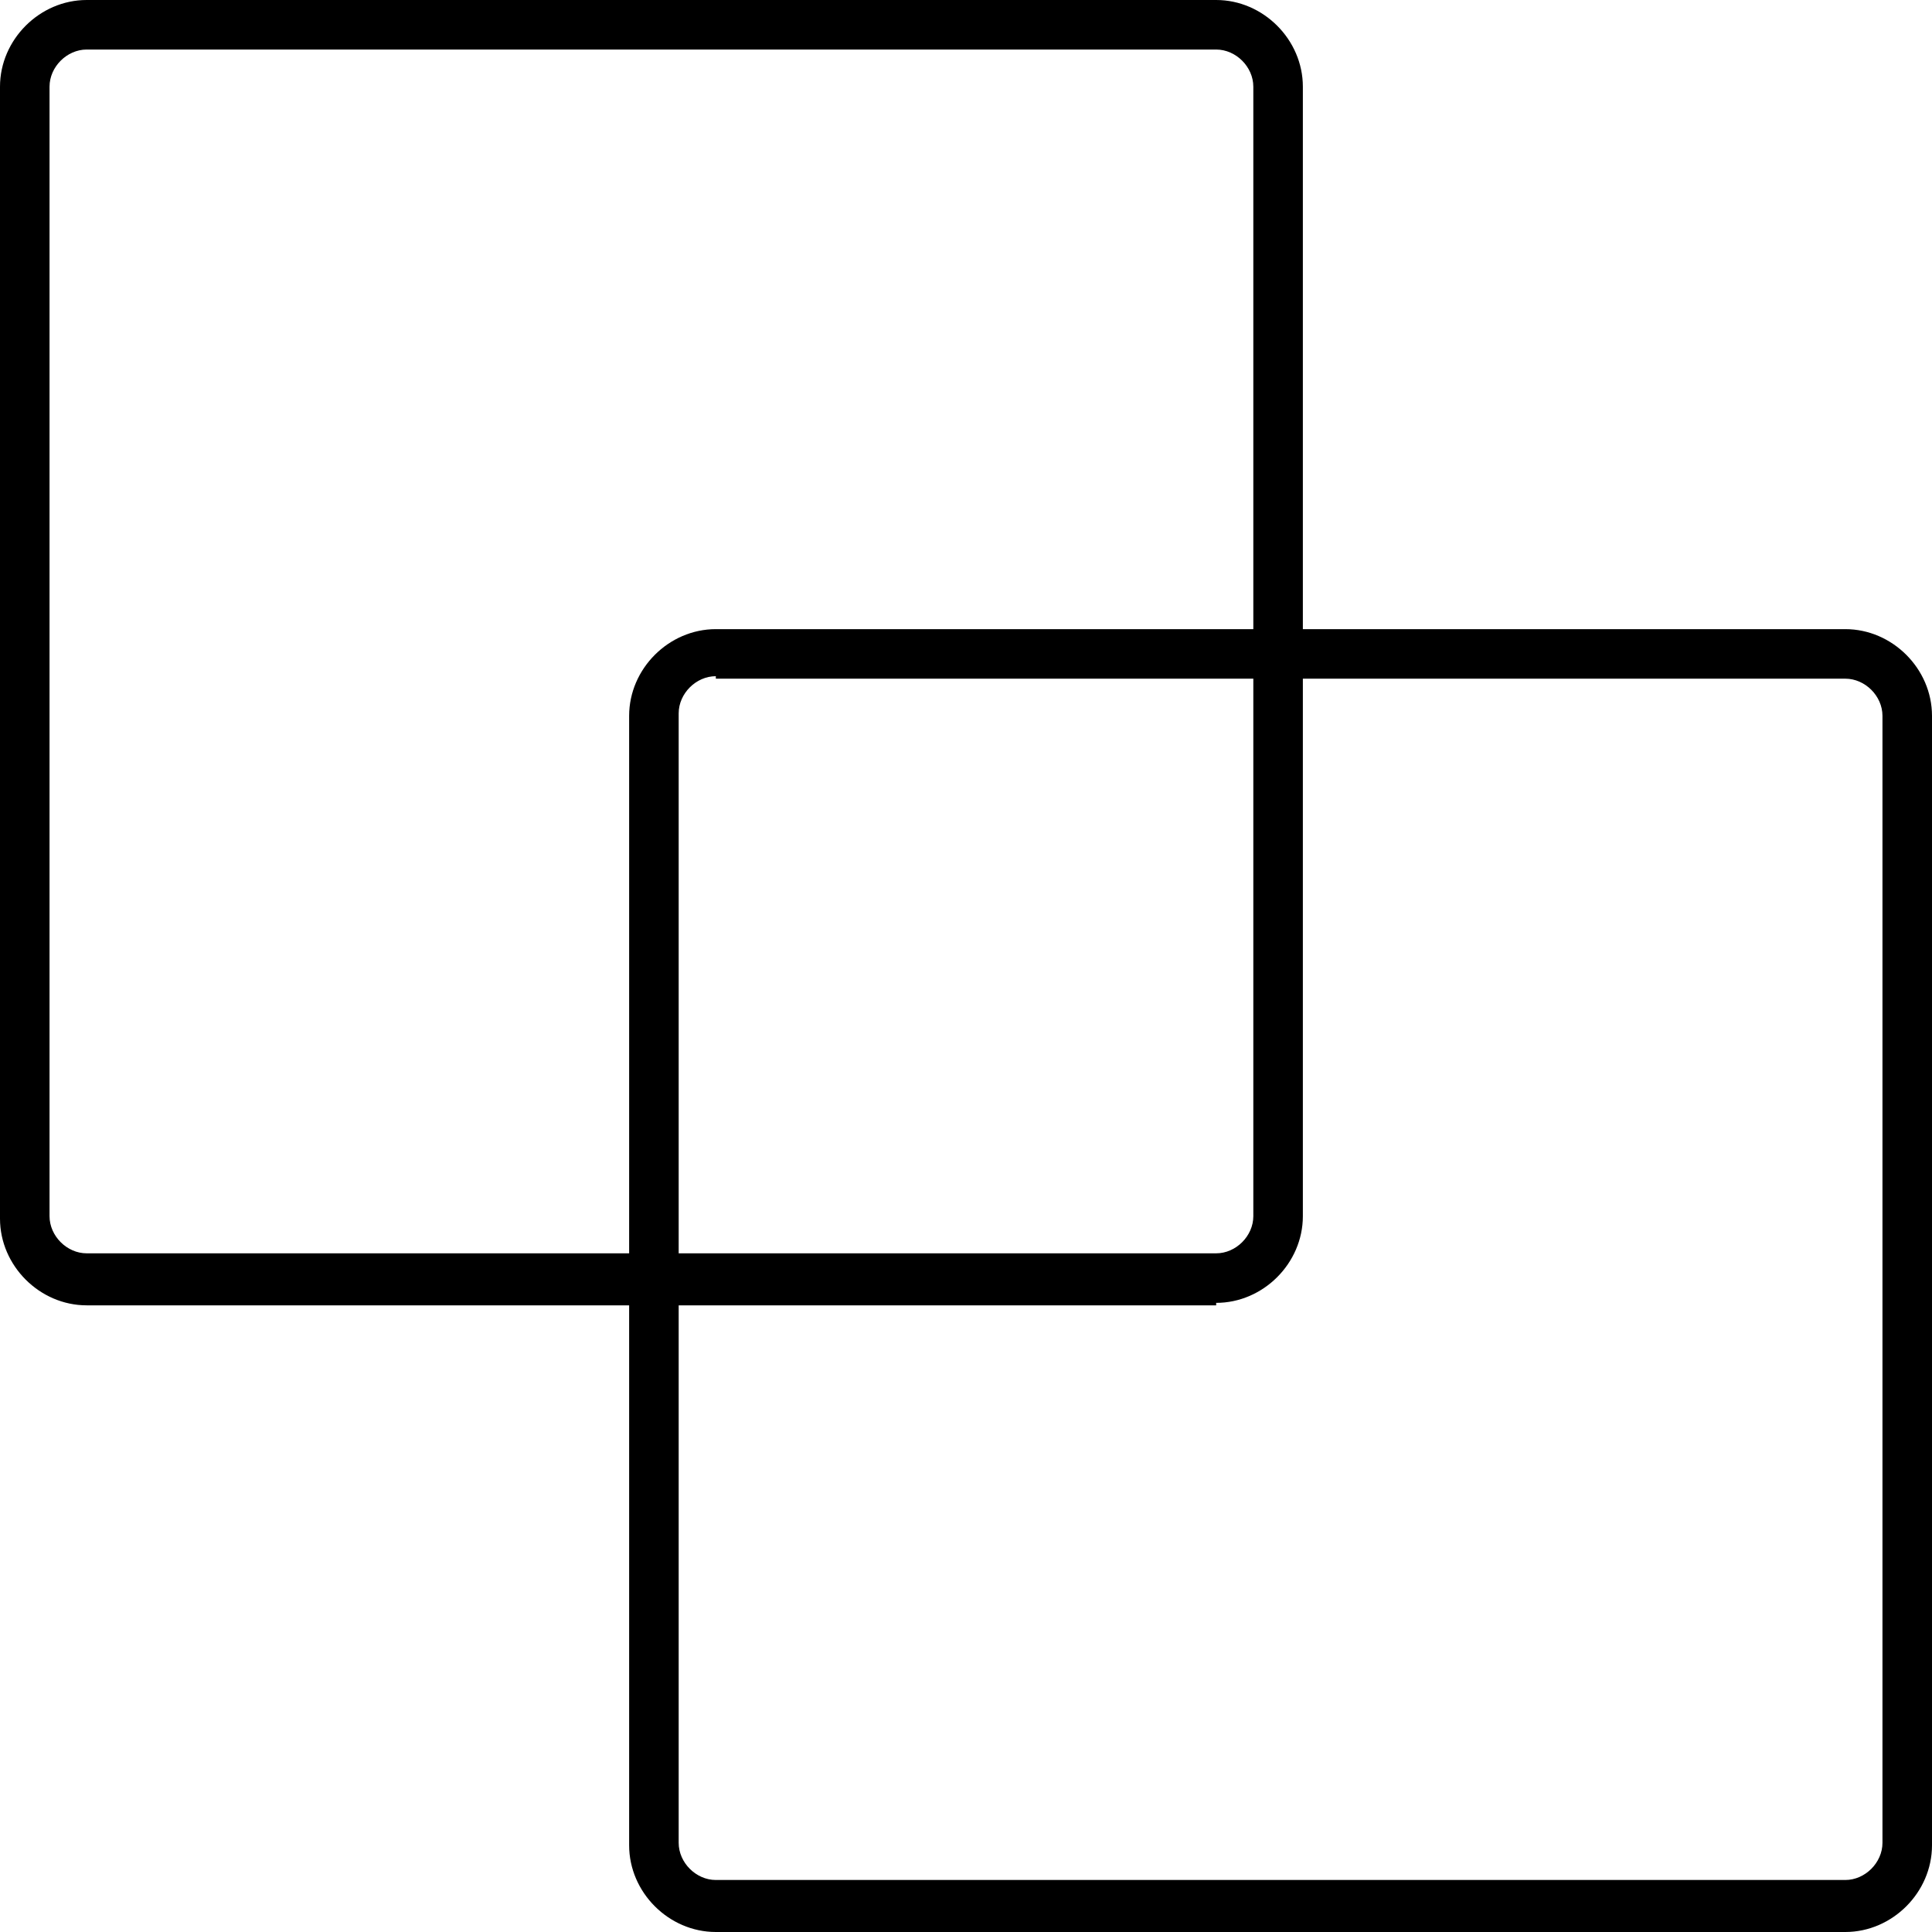 <?xml version="1.0" encoding="UTF-8"?>
<svg id="Layer_1" xmlns="http://www.w3.org/2000/svg" version="1.1" viewBox="0 0 78 78">
  <!-- Generator: Adobe Illustrator 29.3.1, SVG Export Plug-In . SVG Version: 2.1.0 Build 151)  -->
  <path d="M74.5,78H28.9c-1.9,0-3.5-1.6-3.5-3.5V28.9c0-1.9,1.6-3.5,3.5-3.5h45.6c1.9,0,3.5,1.6,3.5,3.5v45.6c0,1.9-1.6,3.5-3.5,3.5ZM28.9,27.3c-.8,0-1.5.7-1.5,1.5v45.6c0,.8.7,1.5,1.5,1.5h45.6c.8,0,1.5-.7,1.5-1.5V28.9c0-.8-.7-1.5-1.5-1.5H28.9Z"/>
  <path d="M49.1,52.7H3.5c-1.9,0-3.5-1.6-3.5-3.5V3.5C0,1.6,1.6,0,3.5,0h45.6c1.9,0,3.5,1.6,3.5,3.5v45.6c0,1.9-1.6,3.5-3.5,3.5ZM3.5,2c-.8,0-1.5.7-1.5,1.5v45.6c0,.8.7,1.5,1.5,1.5h45.6c.8,0,1.5-.7,1.5-1.5V3.5c0-.8-.7-1.5-1.5-1.5H3.5Z"/>
</svg>
